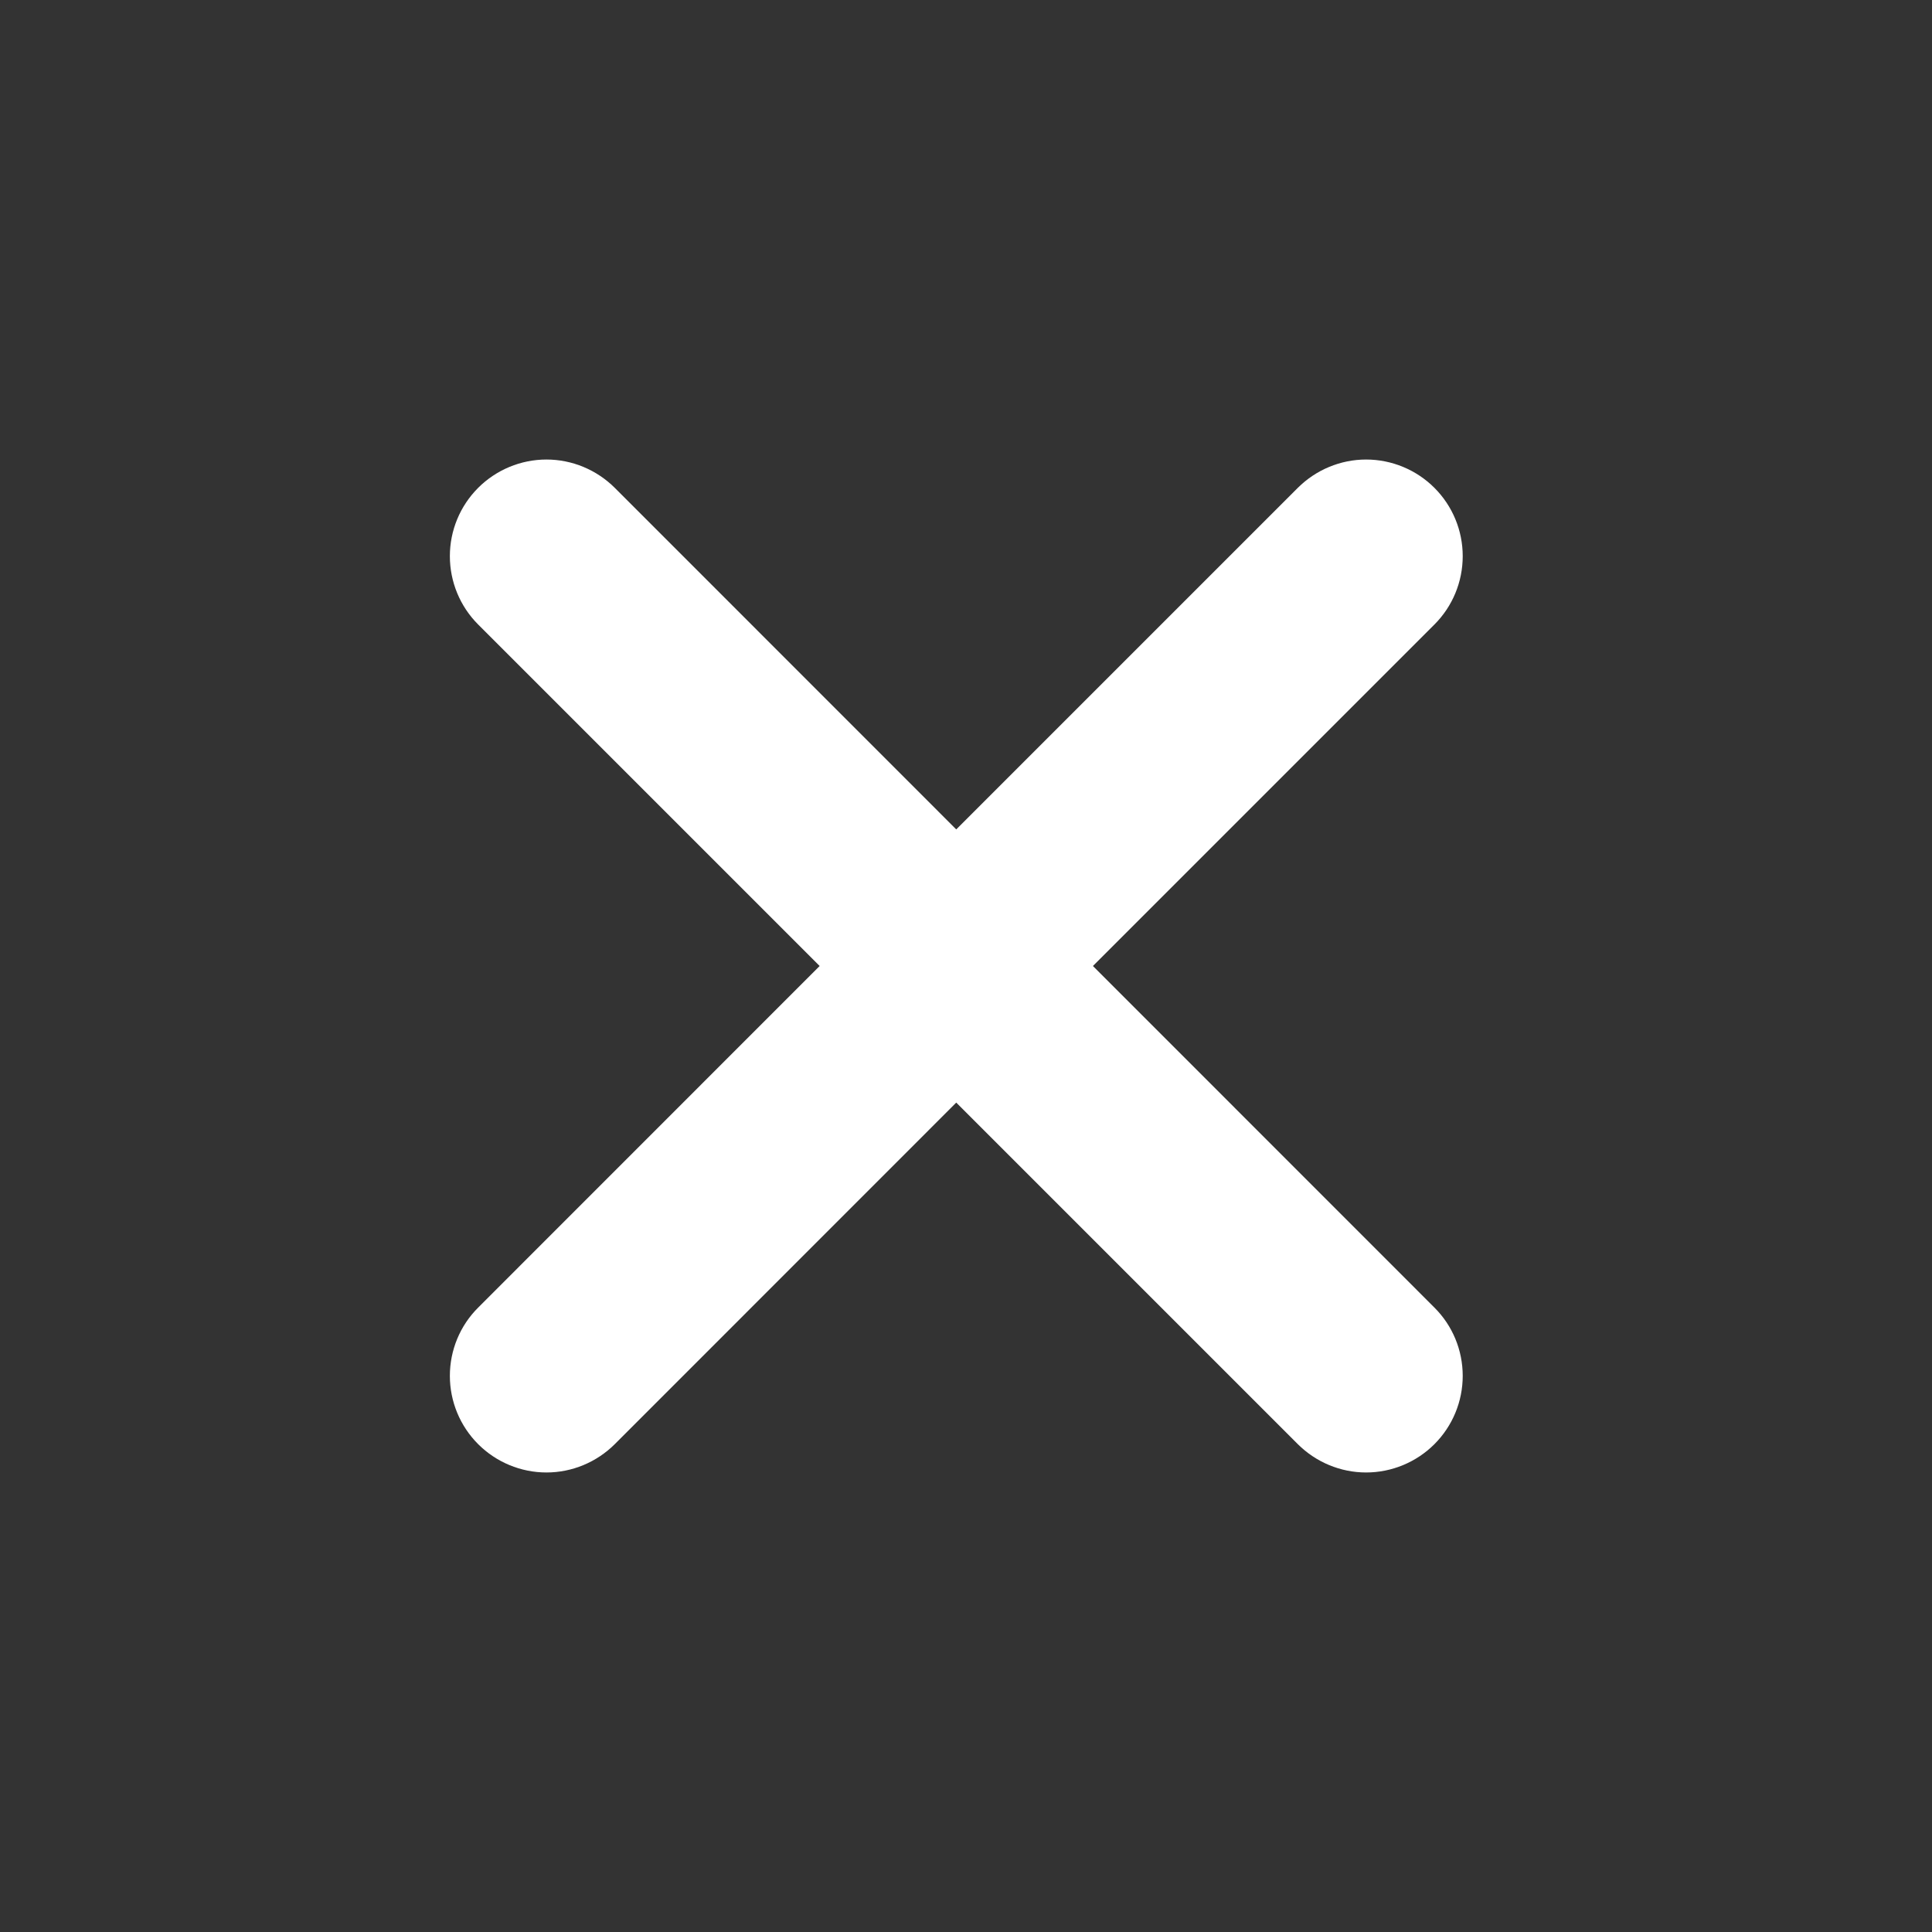 <svg width="20" height="20" viewBox="0 0 20 20" fill="none" xmlns="http://www.w3.org/2000/svg">
<rect x="0" y="0" width="20" height="20" fill="#333333" stroke="none"/>
<path fill-rule="evenodd" clip-rule="evenodd" d="M14.849 5.05C15.037 5.238 15.142 5.492 15.142 5.757C15.142 6.023 15.037 6.277 14.849 6.465L11.314 10L14.849 13.536C15.037 13.723 15.142 13.977 15.142 14.243C15.142 14.508 15.037 14.762 14.849 14.95C14.662 15.137 14.407 15.243 14.142 15.243C13.877 15.243 13.623 15.137 13.435 14.95L9.899 11.414L6.364 14.95C6.176 15.137 5.922 15.243 5.657 15.243C5.392 15.243 5.137 15.137 4.95 14.95C4.762 14.762 4.657 14.508 4.657 14.243C4.657 13.977 4.762 13.723 4.95 13.536L8.485 10L4.95 6.465C4.762 6.277 4.657 6.023 4.657 5.757C4.657 5.492 4.762 5.238 4.95 5.05C5.137 4.863 5.392 4.757 5.657 4.757C5.922 4.757 6.176 4.863 6.364 5.05L9.899 8.586L13.435 5.05C13.623 4.863 13.877 4.757 14.142 4.757C14.407 4.757 14.662 4.863 14.849 5.05Z" fill="white"/>
</svg>
